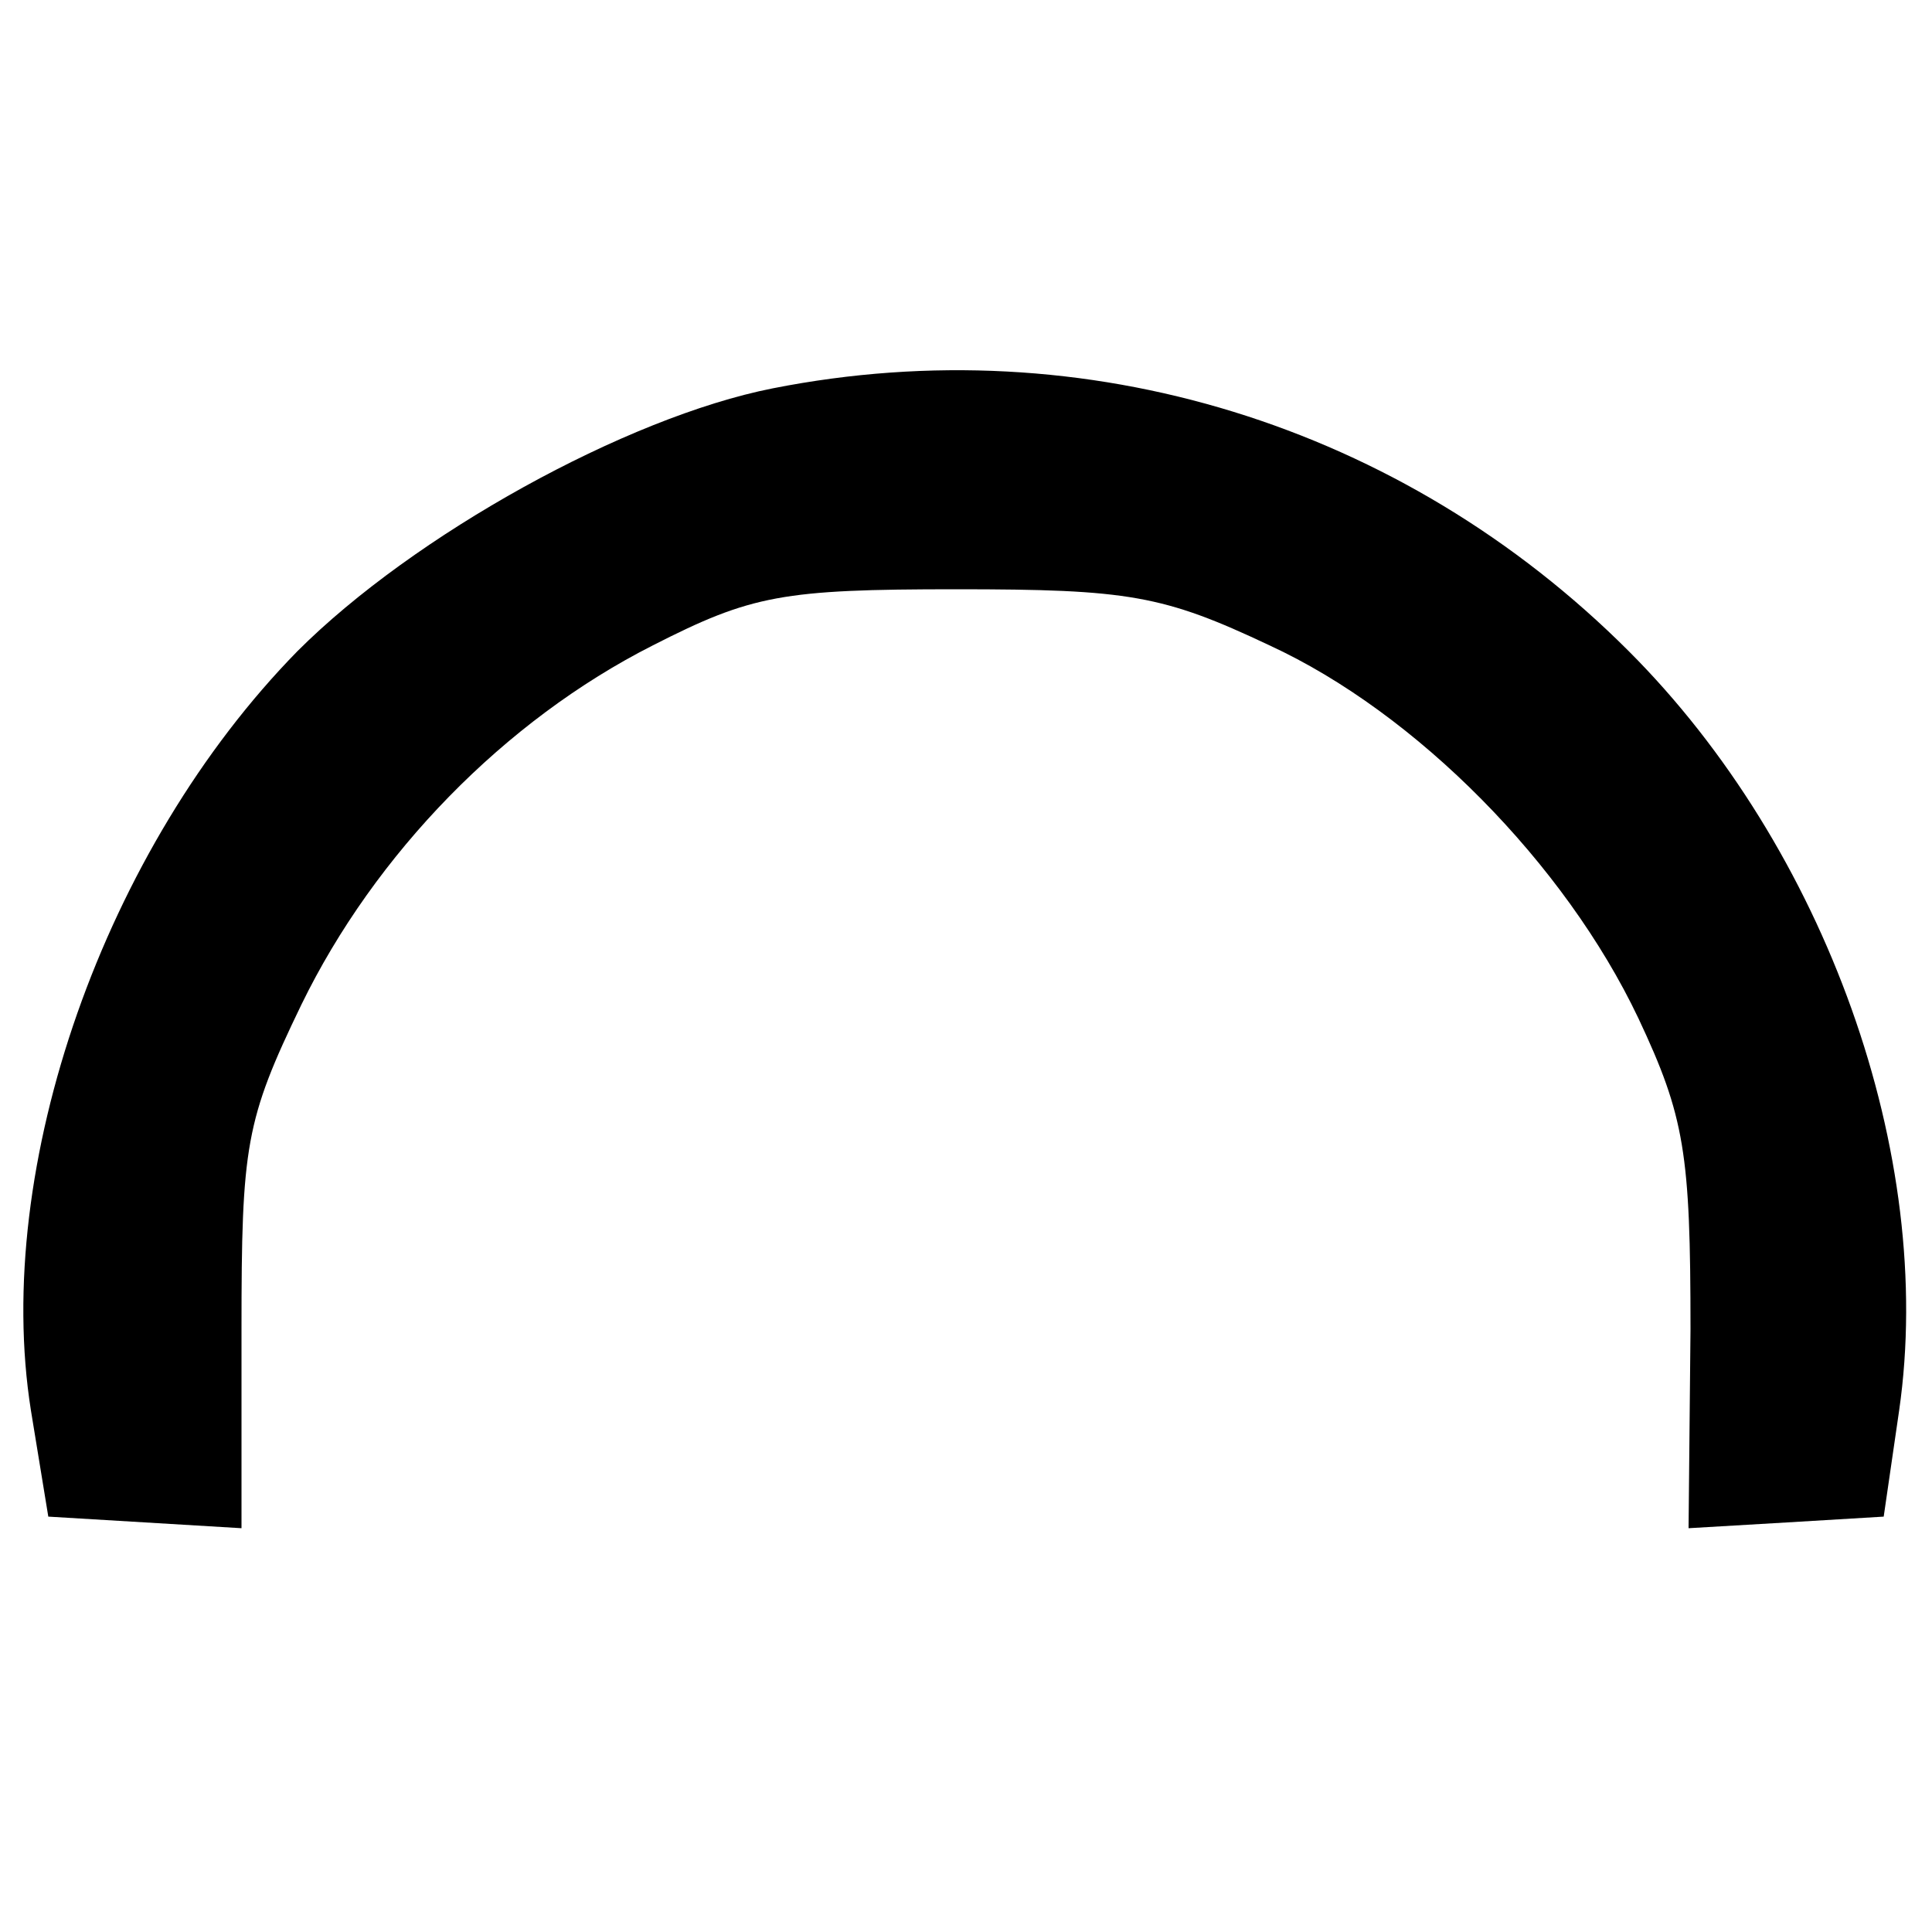 <?xml version="1.0" standalone="no"?>
<!DOCTYPE svg PUBLIC "-//W3C//DTD SVG 20010904//EN"
 "http://www.w3.org/TR/2001/REC-SVG-20010904/DTD/svg10.dtd">
<svg version="1.0" xmlns="http://www.w3.org/2000/svg"
 width="100pt" height="100pt" viewBox="0 0 100 100"
 preserveAspectRatio="xMidYMid meet">
<g transform="translate(0,100) scale(0.1,-0.1)"
fill="#000000" stroke="none">
<path d="M400 799 c-76 -15 -186 -76 -246 -136 -100 -102 -158 -267 -138 -393
l9 -55 50 -3 50 -3 0 103 c0 95 2 108 31 168 38 78 105 147 182 186 51 26 67
29 157 29 89 0 107 -3 162 -29 76 -35 153 -113 191 -193 24 -51 27 -70 27
-161 l-1 -103 51 3 50 3 8 55 c19 132 -38 291 -140 393 -117 117 -281 168
-443 136z"/>
</g>
</svg>
